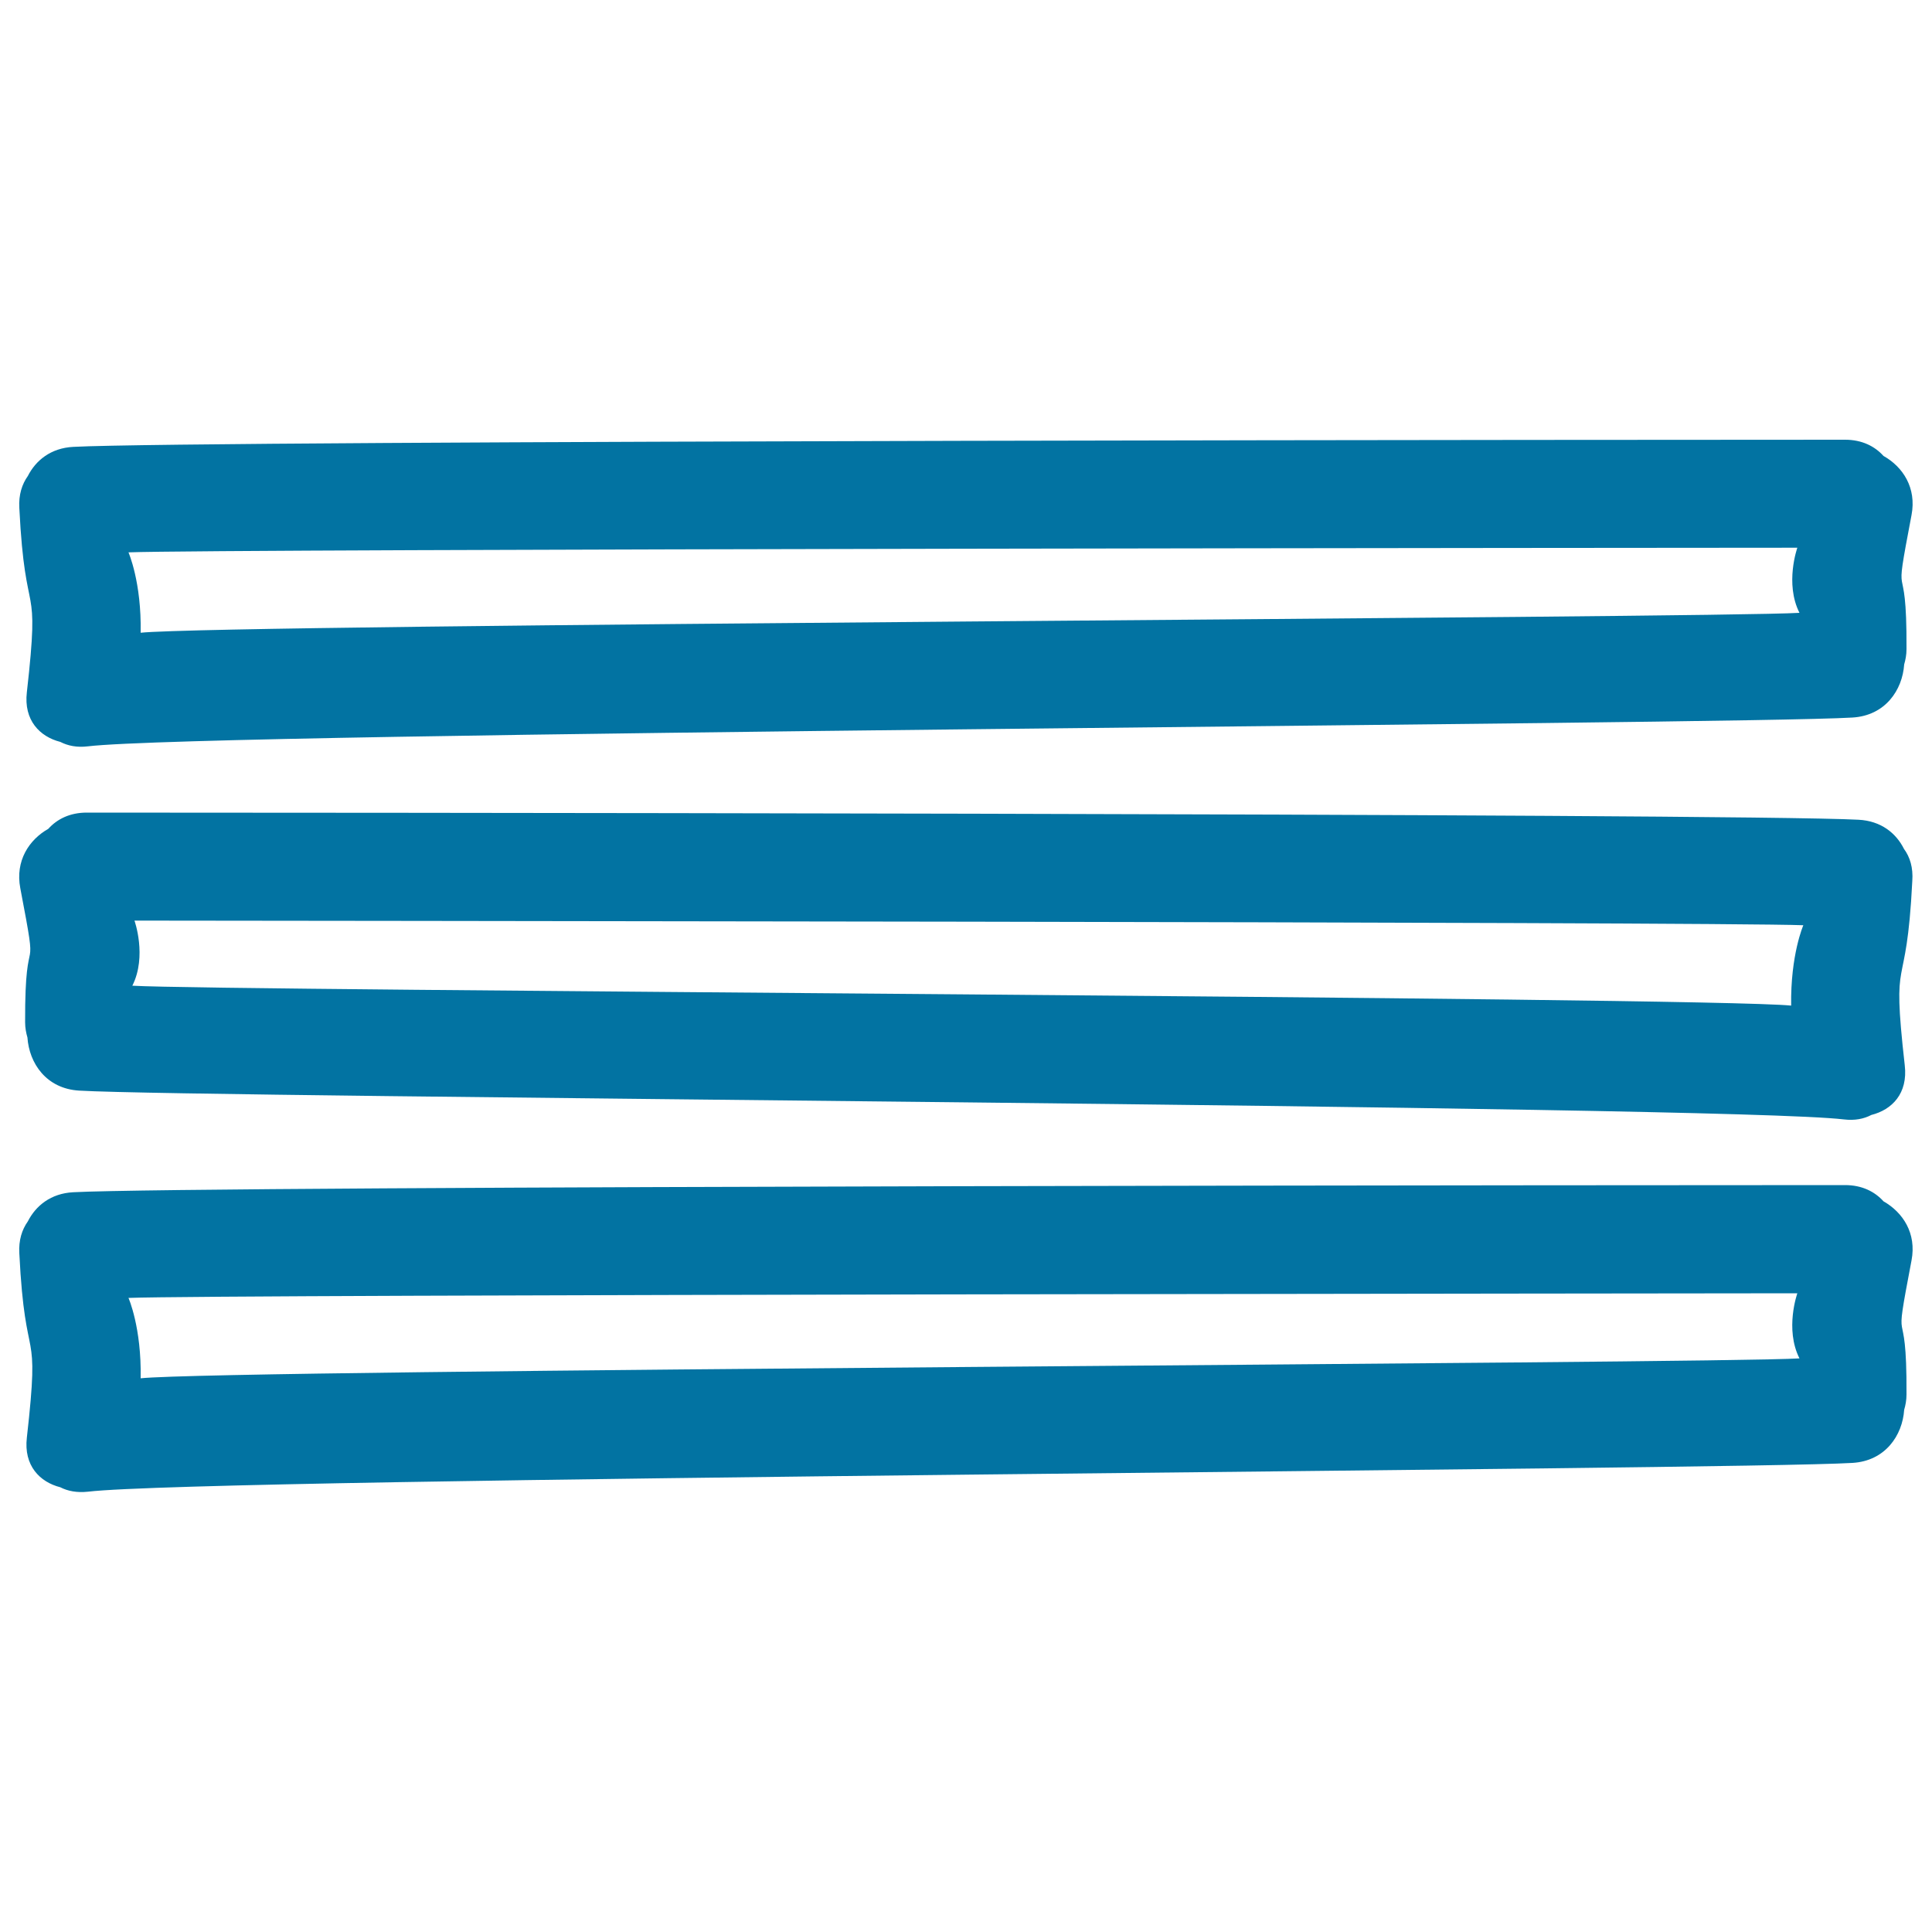 <svg xmlns="http://www.w3.org/2000/svg" viewBox="0 0 1000 1000" style="fill:#0273a2">
<title>List Menu Hand Drawn Symbol Of Three Thin Rectangles Outlines SVG icon</title>
<g><g><path d="M974.9,236c-4.5-5-11.1-8.4-19.9-8.4c-63.4,0-853.8,0.3-917.1,3.7c-11.6,0.6-19.4,7-23.5,15.1c-3,4.2-4.8,9.7-4.4,16.5c3.1,62.4,10.9,33.4,3.9,95.4c-1.7,14.5,6.7,23,17.3,25.7c3.9,2,8.6,3,14.3,2.3c61.9-7.4,851.1-11.2,913.3-14.9c17-1,25.9-14.2,26.8-27.5c0.7-2.4,1.2-5,1.2-7.9c0.3-53.9-7.5-16.4,2.6-69.4C992.1,252.5,984.9,241.6,974.9,236z M72.8,327.5c0.5-26.2-6.3-41.6-6.3-41.6c45.5-1.8,818.2-2.4,863.8-2.4c0,0-6.6,18.5,1.1,33.7C887.5,319.9,116.6,323,72.8,327.5z"/><path d="M985.5,439.4c-4.1-8.2-11.9-14.5-23.5-15.1c-63.3-3.4-853.7-3.7-917.1-3.7c-8.8,0-15.4,3.4-19.9,8.4c-9.9,5.6-17.2,16.5-14.5,30.7c10.1,53,2.3,15.5,2.5,69.4c0,2.9,0.5,5.5,1.2,7.9c0.9,13.3,9.7,26.5,26.8,27.5c62.2,3.7,851.5,7.5,913.3,14.9c5.8,0.7,10.5-0.3,14.3-2.3c10.7-2.7,19-11.1,17.3-25.7c-7-62,0.8-33,3.9-95.4C990.3,449.1,988.6,443.6,985.5,439.4z M927.1,520.5c-43.7-4.5-814.7-7.6-858.6-10.3c7.7-15.3,1.1-33.7,1.1-33.7c45.6,0.1,818.2,0.6,863.8,2.4C933.4,478.9,926.7,494.2,927.1,520.5z"/><path d="M974.9,621.8c-4.5-5-11.1-8.4-19.9-8.4c-63.4,0-853.8,0.3-917.1,3.7c-11.6,0.6-19.4,7-23.5,15.1c-3,4.2-4.8,9.7-4.4,16.5c3.1,62.4,10.9,33.4,3.9,95.4c-1.7,14.5,6.7,23,17.3,25.7c3.9,2,8.6,2.9,14.3,2.3c61.9-7.4,851.1-11.2,913.3-14.9c17-1,25.9-14.2,26.8-27.5c0.7-2.4,1.2-5,1.2-7.9c0.3-53.9-7.5-16.4,2.6-69.4C992.1,638.3,984.9,627.5,974.9,621.8z M72.8,713.4c0.5-26.3-6.3-41.6-6.3-41.6c45.5-1.8,818.2-2.3,863.8-2.4c0,0-6.6,18.5,1.1,33.7C887.5,705.8,116.6,708.8,72.8,713.4z"/></g></g>
</svg>
